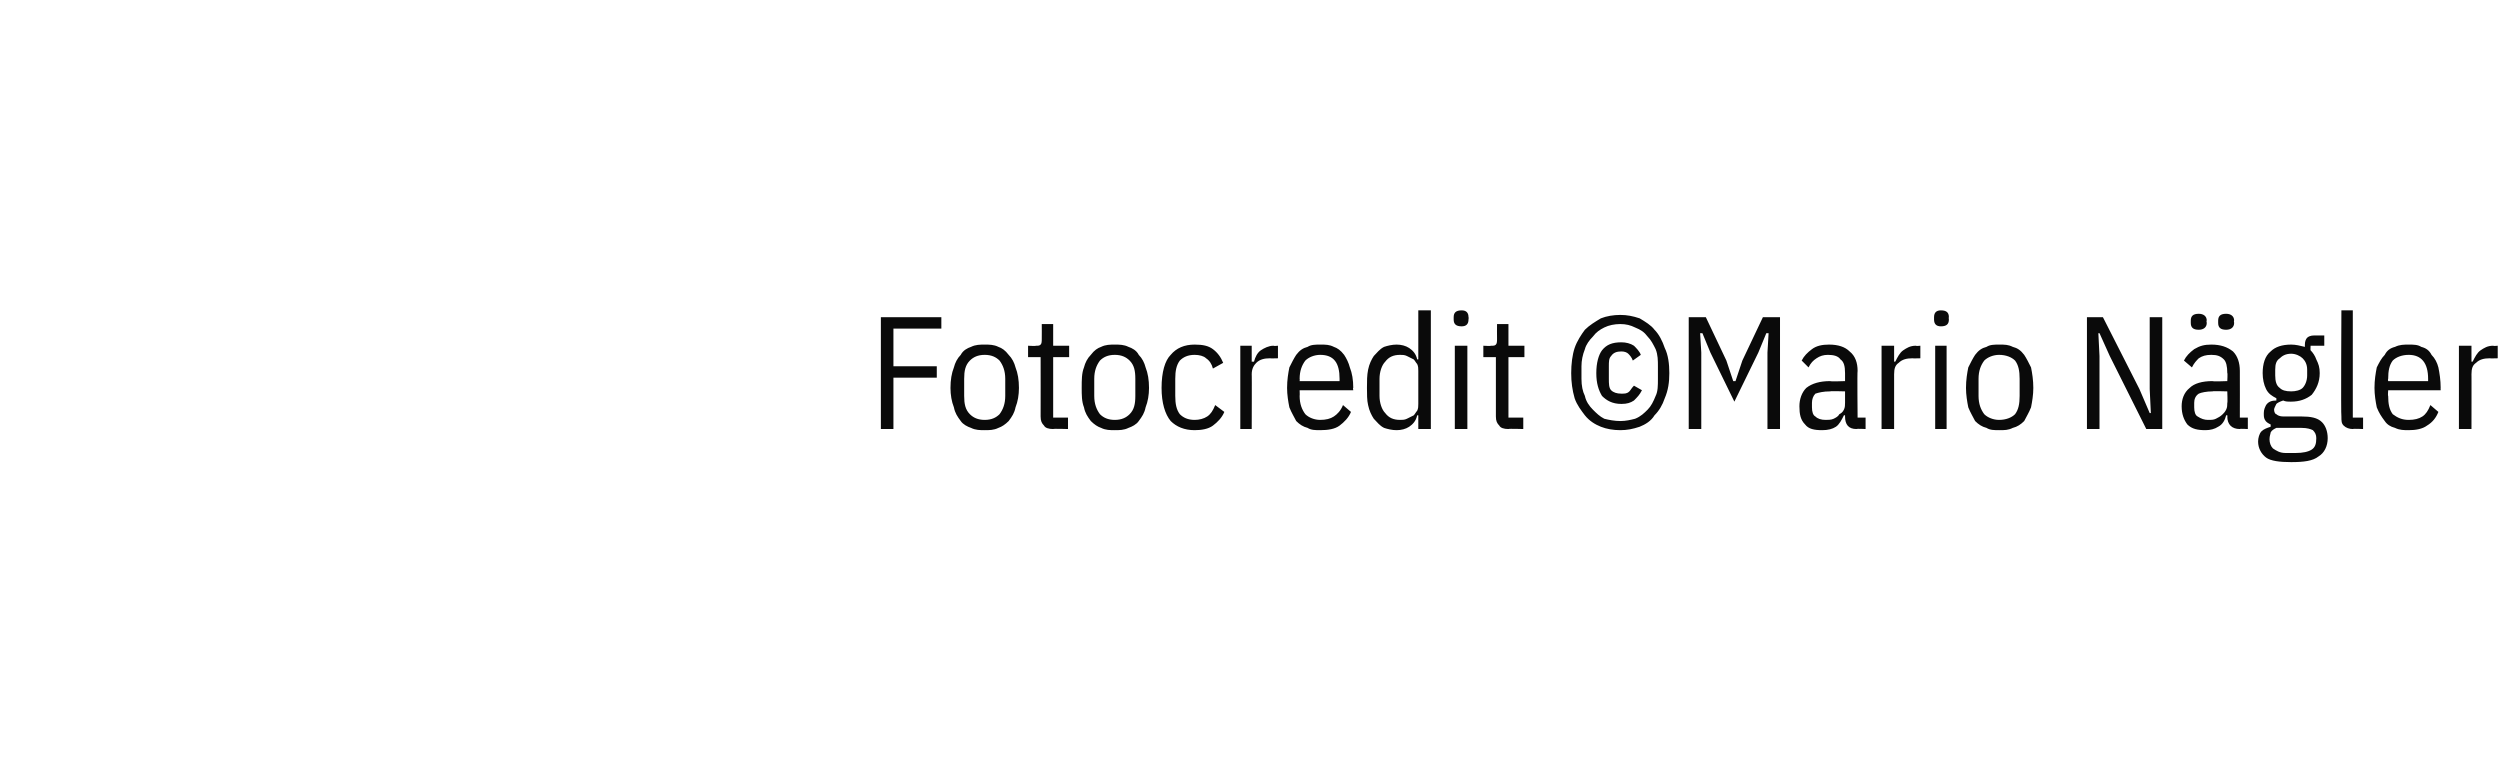 <?xml version="1.0" standalone="no"?><!DOCTYPE svg PUBLIC "-//W3C//DTD SVG 1.1//EN" "http://www.w3.org/Graphics/SVG/1.1/DTD/svg11.dtd"><svg xmlns="http://www.w3.org/2000/svg" version="1.1" width="219.1px" height="67.1px" viewBox="0 -1 219.1 67.1" style="top:-1px">  <desc>Fotocredit ©Mario N gler</desc>  <defs/>  <g id="Polygon198375">    <path d="M 77.2 36.6 L 77.2 26.8 L 82.5 26.8 L 82.5 27.8 L 78.3 27.8 L 78.3 31.1 L 82.1 31.1 L 82.1 32.1 L 78.3 32.1 L 78.3 36.6 L 77.2 36.6 Z M 86.3 36.7 C 85.9 36.7 85.5 36.7 85.1 36.5 C 84.8 36.4 84.4 36.2 84.2 35.9 C 83.9 35.5 83.7 35.2 83.6 34.7 C 83.4 34.2 83.3 33.6 83.3 33 C 83.3 32.3 83.4 31.7 83.6 31.2 C 83.7 30.8 83.9 30.4 84.2 30.1 C 84.4 29.7 84.8 29.5 85.1 29.4 C 85.5 29.2 85.9 29.2 86.3 29.2 C 86.7 29.2 87.1 29.2 87.5 29.4 C 87.8 29.5 88.1 29.7 88.4 30.1 C 88.7 30.4 88.9 30.8 89 31.2 C 89.2 31.7 89.3 32.3 89.3 33 C 89.3 33.6 89.2 34.2 89 34.7 C 88.9 35.2 88.7 35.5 88.4 35.9 C 88.1 36.2 87.8 36.4 87.5 36.5 C 87.1 36.7 86.7 36.7 86.3 36.7 Z M 86.3 35.8 C 86.9 35.8 87.3 35.6 87.6 35.3 C 87.9 34.9 88.1 34.4 88.1 33.7 C 88.1 33.7 88.1 32.2 88.1 32.2 C 88.1 31.5 87.9 31 87.6 30.6 C 87.3 30.3 86.9 30.1 86.3 30.1 C 85.7 30.1 85.3 30.3 85 30.6 C 84.6 31 84.5 31.5 84.5 32.2 C 84.5 32.2 84.5 33.7 84.5 33.7 C 84.5 34.4 84.6 34.9 85 35.3 C 85.3 35.6 85.7 35.8 86.3 35.8 Z M 92.3 36.6 C 91.9 36.6 91.6 36.5 91.5 36.3 C 91.3 36.1 91.2 35.9 91.2 35.5 C 91.21 35.47 91.2 30.3 91.2 30.3 L 90.1 30.3 L 90.1 29.3 C 90.1 29.3 90.78 29.34 90.8 29.3 C 91 29.3 91.1 29.3 91.2 29.2 C 91.3 29.1 91.3 28.9 91.3 28.7 C 91.31 28.7 91.3 27.4 91.3 27.4 L 92.3 27.4 L 92.3 29.3 L 93.7 29.3 L 93.7 30.3 L 92.3 30.3 L 92.3 35.6 L 93.6 35.6 L 93.6 36.6 C 93.6 36.6 92.3 36.56 92.3 36.6 Z M 97.7 36.7 C 97.3 36.7 96.9 36.7 96.5 36.5 C 96.2 36.4 95.9 36.2 95.6 35.9 C 95.3 35.5 95.1 35.2 95 34.7 C 94.8 34.2 94.8 33.6 94.8 33 C 94.8 32.3 94.8 31.7 95 31.2 C 95.1 30.8 95.3 30.4 95.6 30.1 C 95.9 29.7 96.2 29.5 96.5 29.4 C 96.9 29.2 97.3 29.2 97.7 29.2 C 98.1 29.2 98.5 29.2 98.9 29.4 C 99.2 29.5 99.6 29.7 99.8 30.1 C 100.1 30.4 100.3 30.8 100.4 31.2 C 100.6 31.7 100.7 32.3 100.7 33 C 100.7 33.6 100.6 34.2 100.4 34.7 C 100.3 35.2 100.1 35.5 99.8 35.9 C 99.6 36.2 99.2 36.4 98.9 36.5 C 98.5 36.7 98.1 36.7 97.7 36.7 Z M 97.7 35.8 C 98.3 35.8 98.7 35.6 99 35.3 C 99.4 34.9 99.5 34.4 99.5 33.7 C 99.5 33.7 99.5 32.2 99.5 32.2 C 99.5 31.5 99.4 31 99 30.6 C 98.7 30.3 98.3 30.1 97.7 30.1 C 97.1 30.1 96.7 30.3 96.4 30.6 C 96.1 31 95.9 31.5 95.9 32.2 C 95.9 32.2 95.9 33.7 95.9 33.7 C 95.9 34.4 96.1 34.9 96.4 35.3 C 96.7 35.6 97.1 35.8 97.7 35.8 Z M 104.7 36.7 C 103.8 36.7 103.1 36.4 102.6 35.9 C 102.1 35.3 101.8 34.3 101.8 33 C 101.8 31.6 102.1 30.6 102.6 30.1 C 103.1 29.5 103.8 29.2 104.7 29.2 C 105.4 29.2 105.9 29.3 106.3 29.6 C 106.7 29.9 107 30.3 107.2 30.8 C 107.2 30.8 106.3 31.3 106.3 31.3 C 106.2 30.9 106 30.6 105.7 30.4 C 105.5 30.2 105.1 30.1 104.7 30.1 C 104.1 30.1 103.7 30.3 103.4 30.6 C 103.1 31 103 31.5 103 32.2 C 103 32.2 103 33.7 103 33.7 C 103 34.4 103.1 34.9 103.4 35.3 C 103.7 35.6 104.1 35.8 104.7 35.8 C 105.1 35.8 105.5 35.7 105.8 35.5 C 106.1 35.3 106.3 35 106.5 34.5 C 106.5 34.5 107.3 35.1 107.3 35.1 C 107.1 35.6 106.7 36 106.3 36.3 C 105.9 36.6 105.3 36.7 104.7 36.7 Z M 108.7 36.6 L 108.7 29.3 L 109.7 29.3 L 109.7 30.7 C 109.7 30.7 109.86 30.68 109.9 30.7 C 110 30.3 110.2 29.9 110.5 29.7 C 110.8 29.5 111.2 29.3 111.6 29.3 C 111.64 29.34 112 29.3 112 29.3 L 112 30.4 C 112 30.4 111.33 30.42 111.3 30.4 C 110.8 30.4 110.4 30.5 110.1 30.8 C 109.9 31 109.7 31.3 109.7 31.8 C 109.72 31.76 109.7 36.6 109.7 36.6 L 108.7 36.6 Z M 115.7 36.7 C 115.3 36.7 114.9 36.7 114.6 36.5 C 114.2 36.4 113.9 36.2 113.6 35.9 C 113.4 35.5 113.2 35.2 113 34.7 C 112.9 34.2 112.8 33.6 112.8 33 C 112.8 32.3 112.9 31.7 113 31.2 C 113.2 30.8 113.4 30.4 113.6 30.1 C 113.9 29.7 114.2 29.5 114.6 29.4 C 114.9 29.2 115.3 29.2 115.7 29.2 C 116.2 29.2 116.5 29.2 116.9 29.4 C 117.2 29.5 117.5 29.7 117.8 30.1 C 118 30.4 118.2 30.8 118.3 31.2 C 118.5 31.7 118.6 32.3 118.6 33 C 118.55 32.95 118.6 33.2 118.6 33.2 L 113.9 33.2 C 113.9 33.2 113.92 33.68 113.9 33.7 C 113.9 34.4 114.1 34.9 114.4 35.3 C 114.7 35.6 115.2 35.8 115.7 35.8 C 116.2 35.8 116.6 35.7 116.9 35.5 C 117.2 35.3 117.5 35 117.7 34.5 C 117.7 34.5 118.4 35.1 118.4 35.1 C 118.2 35.6 117.8 36 117.4 36.3 C 117 36.6 116.4 36.7 115.7 36.7 Z M 117.4 32.2 C 117.4 30.8 116.9 30.1 115.7 30.1 C 115.2 30.1 114.7 30.3 114.4 30.6 C 114.1 31 113.9 31.5 113.9 32.2 C 113.92 32.22 113.9 32.4 113.9 32.4 L 117.4 32.4 L 117.4 32.2 C 117.4 32.2 117.42 32.22 117.4 32.2 Z M 124.3 35.4 C 124.3 35.4 124.21 35.4 124.2 35.4 C 124.1 35.9 123.8 36.2 123.5 36.4 C 123.2 36.6 122.8 36.7 122.4 36.7 C 122 36.7 121.6 36.6 121.3 36.5 C 120.9 36.3 120.7 36 120.4 35.7 C 120.2 35.4 120 35 119.9 34.5 C 119.8 34.1 119.8 33.5 119.8 33 C 119.8 32.4 119.8 31.9 119.9 31.4 C 120 30.9 120.2 30.5 120.4 30.2 C 120.7 29.9 120.9 29.6 121.3 29.4 C 121.6 29.3 122 29.2 122.4 29.2 C 122.8 29.2 123.2 29.3 123.5 29.5 C 123.8 29.7 124.1 30 124.2 30.5 C 124.21 30.5 124.3 30.5 124.3 30.5 L 124.3 26.2 L 125.4 26.2 L 125.4 36.6 L 124.3 36.6 L 124.3 35.4 Z M 122.7 35.8 C 122.9 35.8 123.1 35.8 123.3 35.7 C 123.5 35.6 123.7 35.5 123.9 35.4 C 124 35.3 124.1 35.1 124.2 35 C 124.3 34.8 124.3 34.6 124.3 34.4 C 124.3 34.4 124.3 31.5 124.3 31.5 C 124.3 31.3 124.3 31.1 124.2 30.9 C 124.1 30.8 124 30.6 123.9 30.5 C 123.7 30.4 123.5 30.3 123.3 30.2 C 123.1 30.1 122.9 30.1 122.7 30.1 C 122.1 30.1 121.7 30.3 121.4 30.7 C 121.1 31 120.9 31.6 120.9 32.2 C 120.9 32.2 120.9 33.7 120.9 33.7 C 120.9 34.3 121.1 34.9 121.4 35.2 C 121.7 35.6 122.1 35.8 122.7 35.8 Z M 128.7 27 C 128.7 27.4 128.5 27.6 128.1 27.6 C 127.6 27.6 127.4 27.4 127.4 27 C 127.4 27 127.4 26.8 127.4 26.8 C 127.4 26.4 127.6 26.2 128.1 26.2 C 128.5 26.2 128.7 26.4 128.7 26.8 C 128.73 26.79 128.7 27 128.7 27 C 128.7 27 128.73 27.02 128.7 27 Z M 127.5 29.3 L 128.6 29.3 L 128.6 36.6 L 127.5 36.6 L 127.5 29.3 Z M 132.2 36.6 C 131.8 36.6 131.5 36.5 131.4 36.3 C 131.2 36.1 131.1 35.9 131.1 35.5 C 131.1 35.47 131.1 30.3 131.1 30.3 L 130 30.3 L 130 29.3 C 130 29.3 130.66 29.34 130.7 29.3 C 130.9 29.3 131 29.3 131.1 29.2 C 131.2 29.1 131.2 28.9 131.2 28.7 C 131.19 28.7 131.2 27.4 131.2 27.4 L 132.2 27.4 L 132.2 29.3 L 133.6 29.3 L 133.6 30.3 L 132.2 30.3 L 132.2 35.6 L 133.5 35.6 L 133.5 36.6 C 133.5 36.6 132.19 36.56 132.2 36.6 Z M 142 36.7 C 141.4 36.7 140.8 36.6 140.3 36.4 C 139.8 36.2 139.3 35.9 138.9 35.4 C 138.6 35 138.2 34.5 138 33.9 C 137.8 33.2 137.7 32.5 137.7 31.7 C 137.7 30.9 137.8 30.1 138 29.5 C 138.2 28.9 138.6 28.3 138.9 27.9 C 139.3 27.5 139.8 27.2 140.3 26.9 C 140.8 26.7 141.4 26.6 142 26.6 C 142.6 26.6 143.1 26.7 143.7 26.9 C 144.2 27.2 144.7 27.5 145 27.9 C 145.4 28.3 145.7 28.9 145.9 29.5 C 146.2 30.1 146.3 30.9 146.3 31.7 C 146.3 32.5 146.2 33.2 145.9 33.9 C 145.7 34.5 145.4 35 145 35.4 C 144.7 35.9 144.2 36.2 143.7 36.4 C 143.1 36.6 142.6 36.7 142 36.7 Z M 142 35.9 C 142.5 35.9 142.9 35.8 143.3 35.7 C 143.8 35.5 144.1 35.2 144.4 34.9 C 144.7 34.6 144.9 34.2 145.1 33.7 C 145.3 33.3 145.3 32.8 145.3 32.2 C 145.3 32.2 145.3 31.1 145.3 31.1 C 145.3 30.6 145.3 30.1 145.1 29.6 C 144.9 29.2 144.7 28.8 144.4 28.5 C 144.1 28.1 143.8 27.9 143.3 27.7 C 142.9 27.5 142.5 27.4 142 27.4 C 141.5 27.4 141 27.5 140.6 27.7 C 140.2 27.9 139.9 28.1 139.6 28.5 C 139.3 28.8 139 29.2 138.9 29.6 C 138.7 30.1 138.6 30.6 138.6 31.1 C 138.6 31.1 138.6 32.2 138.6 32.2 C 138.6 32.8 138.7 33.3 138.9 33.7 C 139 34.2 139.3 34.6 139.6 34.9 C 139.9 35.2 140.2 35.5 140.6 35.7 C 141 35.8 141.5 35.9 142 35.9 Z M 142.1 34.4 C 141.3 34.4 140.8 34.1 140.4 33.7 C 140.1 33.2 139.9 32.6 139.9 31.7 C 139.9 30.8 140.1 30.1 140.4 29.7 C 140.8 29.2 141.3 29 142.1 29 C 142.5 29 142.9 29.1 143.2 29.3 C 143.4 29.5 143.7 29.8 143.8 30.1 C 143.8 30.1 143.1 30.6 143.1 30.6 C 143 30.3 142.8 30.1 142.7 30 C 142.6 29.9 142.4 29.8 142.1 29.8 C 141.7 29.8 141.4 29.9 141.2 30.2 C 141 30.4 141 30.7 141 31.1 C 141 31.1 141 32.2 141 32.2 C 141 32.6 141 33 141.2 33.2 C 141.4 33.4 141.7 33.5 142.1 33.5 C 142.4 33.5 142.6 33.5 142.8 33.3 C 142.9 33.2 143 33 143.2 32.8 C 143.2 32.8 143.9 33.2 143.9 33.2 C 143.7 33.6 143.5 33.8 143.2 34.1 C 142.9 34.3 142.6 34.4 142.1 34.4 Z M 154.9 29.9 L 155 28.2 L 154.8 28.2 L 154.1 29.9 L 152 34.2 L 149.9 29.9 L 149.2 28.2 L 149 28.2 L 149.1 29.9 L 149.1 36.6 L 148 36.6 L 148 26.8 L 149.5 26.8 L 151.3 30.6 L 151.9 32.4 L 152.1 32.4 L 152.7 30.6 L 154.5 26.8 L 156 26.8 L 156 36.6 L 154.9 36.6 L 154.9 29.9 Z M 162.7 36.6 C 162 36.6 161.7 36.2 161.7 35.5 C 161.7 35.52 161.7 35.4 161.7 35.4 C 161.7 35.4 161.56 35.38 161.6 35.4 C 161.4 35.8 161.2 36.2 160.9 36.4 C 160.6 36.6 160.2 36.7 159.7 36.7 C 159 36.7 158.5 36.6 158.2 36.2 C 157.8 35.8 157.7 35.3 157.7 34.6 C 157.7 34 157.9 33.4 158.3 33 C 158.8 32.6 159.5 32.4 160.4 32.4 C 160.4 32.45 161.7 32.4 161.7 32.4 C 161.7 32.4 161.7 31.65 161.7 31.7 C 161.7 31.1 161.6 30.7 161.3 30.5 C 161.1 30.2 160.7 30.1 160.2 30.1 C 159.8 30.1 159.5 30.2 159.2 30.4 C 158.9 30.6 158.7 30.8 158.5 31.2 C 158.5 31.2 157.9 30.6 157.9 30.6 C 158.1 30.2 158.4 29.9 158.8 29.6 C 159.2 29.3 159.7 29.2 160.3 29.2 C 161.1 29.2 161.7 29.4 162.1 29.8 C 162.6 30.2 162.8 30.8 162.8 31.5 C 162.76 31.54 162.8 35.6 162.8 35.6 L 163.5 35.6 L 163.5 36.6 C 163.5 36.6 162.74 36.56 162.7 36.6 Z M 160 35.8 C 160.2 35.8 160.5 35.8 160.7 35.7 C 160.9 35.6 161.1 35.5 161.2 35.3 C 161.4 35.2 161.5 35.1 161.6 34.9 C 161.7 34.7 161.7 34.5 161.7 34.3 C 161.7 34.35 161.7 33.3 161.7 33.3 C 161.7 33.3 160.37 33.26 160.4 33.3 C 159.8 33.3 159.4 33.4 159.1 33.5 C 158.9 33.7 158.8 34 158.8 34.3 C 158.8 34.3 158.8 34.7 158.8 34.7 C 158.8 35.1 158.9 35.4 159.1 35.5 C 159.3 35.7 159.6 35.8 160 35.8 Z M 164.9 36.6 L 164.9 29.3 L 166 29.3 L 166 30.7 C 166 30.7 166.14 30.68 166.1 30.7 C 166.3 30.3 166.5 29.9 166.8 29.7 C 167.1 29.5 167.4 29.3 167.9 29.3 C 167.92 29.34 168.3 29.3 168.3 29.3 L 168.3 30.4 C 168.3 30.4 167.61 30.42 167.6 30.4 C 167.1 30.4 166.7 30.5 166.4 30.8 C 166.1 31 166 31.3 166 31.8 C 166 31.76 166 36.6 166 36.6 L 164.9 36.6 Z M 170.8 27 C 170.8 27.4 170.6 27.6 170.1 27.6 C 169.7 27.6 169.5 27.4 169.5 27 C 169.5 27 169.5 26.8 169.5 26.8 C 169.5 26.4 169.7 26.2 170.1 26.2 C 170.6 26.2 170.8 26.4 170.8 26.8 C 170.77 26.79 170.8 27 170.8 27 C 170.8 27 170.77 27.02 170.8 27 Z M 169.6 29.3 L 170.6 29.3 L 170.6 36.6 L 169.6 36.6 L 169.6 29.3 Z M 175.2 36.7 C 174.8 36.7 174.4 36.7 174.1 36.5 C 173.7 36.4 173.4 36.2 173.1 35.9 C 172.9 35.5 172.7 35.2 172.5 34.7 C 172.4 34.2 172.3 33.6 172.3 33 C 172.3 32.3 172.4 31.7 172.5 31.2 C 172.7 30.8 172.9 30.4 173.1 30.1 C 173.4 29.7 173.7 29.5 174.1 29.4 C 174.4 29.2 174.8 29.2 175.2 29.2 C 175.7 29.2 176 29.2 176.4 29.4 C 176.8 29.5 177.1 29.7 177.4 30.1 C 177.6 30.4 177.8 30.8 178 31.2 C 178.1 31.7 178.2 32.3 178.2 33 C 178.2 33.6 178.1 34.2 178 34.7 C 177.8 35.2 177.6 35.5 177.4 35.9 C 177.1 36.2 176.8 36.4 176.4 36.5 C 176 36.7 175.7 36.7 175.2 36.7 Z M 175.2 35.8 C 175.8 35.8 176.3 35.6 176.6 35.3 C 176.9 34.9 177 34.4 177 33.7 C 177 33.7 177 32.2 177 32.2 C 177 31.5 176.9 31 176.6 30.6 C 176.3 30.3 175.8 30.1 175.2 30.1 C 174.7 30.1 174.2 30.3 173.9 30.6 C 173.6 31 173.4 31.5 173.4 32.2 C 173.4 32.2 173.4 33.7 173.4 33.7 C 173.4 34.4 173.6 34.9 173.9 35.3 C 174.2 35.6 174.7 35.8 175.2 35.8 Z M 184.9 30.2 L 184 28.2 L 183.9 28.2 L 184 30.2 L 184 36.6 L 182.9 36.6 L 182.9 26.8 L 184.3 26.8 L 187.5 33.1 L 188.4 35.2 L 188.5 35.2 L 188.4 33.1 L 188.4 26.8 L 189.5 26.8 L 189.5 36.6 L 188.1 36.6 L 184.9 30.2 Z M 196.3 36.6 C 195.6 36.6 195.2 36.2 195.2 35.5 C 195.24 35.52 195.2 35.4 195.2 35.4 C 195.2 35.4 195.1 35.38 195.1 35.4 C 195 35.8 194.8 36.2 194.4 36.4 C 194.1 36.6 193.7 36.7 193.3 36.7 C 192.6 36.7 192.1 36.6 191.7 36.2 C 191.4 35.8 191.2 35.3 191.2 34.6 C 191.2 34 191.4 33.4 191.9 33 C 192.3 32.6 193 32.4 193.9 32.4 C 193.94 32.45 195.2 32.4 195.2 32.4 C 195.2 32.4 195.24 31.65 195.2 31.7 C 195.2 31.1 195.1 30.7 194.9 30.5 C 194.6 30.2 194.3 30.1 193.8 30.1 C 193.3 30.1 193 30.2 192.7 30.4 C 192.5 30.6 192.3 30.8 192.1 31.2 C 192.1 31.2 191.4 30.6 191.4 30.6 C 191.6 30.2 191.9 29.9 192.3 29.6 C 192.8 29.3 193.2 29.2 193.8 29.2 C 194.6 29.2 195.2 29.4 195.7 29.8 C 196.1 30.2 196.3 30.8 196.3 31.5 C 196.31 31.54 196.3 35.6 196.3 35.6 L 197 35.6 L 197 36.6 C 197 36.6 196.28 36.56 196.3 36.6 Z M 193.5 35.8 C 193.8 35.8 194 35.8 194.2 35.7 C 194.4 35.6 194.6 35.5 194.8 35.3 C 194.9 35.2 195 35.1 195.1 34.9 C 195.2 34.7 195.2 34.5 195.2 34.3 C 195.24 34.35 195.2 33.3 195.2 33.3 C 195.2 33.3 193.91 33.26 193.9 33.3 C 193.4 33.3 192.9 33.4 192.7 33.5 C 192.4 33.7 192.3 34 192.3 34.3 C 192.3 34.3 192.3 34.7 192.3 34.7 C 192.3 35.1 192.4 35.4 192.6 35.5 C 192.9 35.7 193.2 35.8 193.5 35.8 Z M 193.4 27.3 C 193.4 27.7 193.1 27.9 192.7 27.9 C 192.2 27.9 192 27.7 192 27.3 C 192 27.3 192 27.1 192 27.1 C 192 26.7 192.2 26.5 192.7 26.5 C 193.1 26.5 193.4 26.7 193.4 27.1 C 193.35 27.07 193.4 27.3 193.4 27.3 C 193.4 27.3 193.35 27.32 193.4 27.3 Z M 195.8 27.3 C 195.8 27.7 195.5 27.9 195.1 27.9 C 194.6 27.9 194.4 27.7 194.4 27.3 C 194.4 27.3 194.4 27.1 194.4 27.1 C 194.4 26.7 194.6 26.5 195.1 26.5 C 195.5 26.5 195.8 26.7 195.8 27.1 C 195.76 27.07 195.8 27.3 195.8 27.3 C 195.8 27.3 195.76 27.32 195.8 27.3 Z M 204 37.4 C 204 38.1 203.7 38.7 203.2 39 C 202.7 39.4 201.9 39.5 200.8 39.5 C 199.8 39.5 199 39.4 198.6 39.1 C 198.2 38.8 197.9 38.3 197.9 37.7 C 197.9 37.4 198 37 198.2 36.8 C 198.4 36.6 198.7 36.5 199 36.4 C 199 36.4 199 36.2 199 36.2 C 198.8 36.1 198.6 36 198.5 35.8 C 198.4 35.6 198.4 35.5 198.4 35.2 C 198.4 34.9 198.5 34.7 198.6 34.5 C 198.8 34.2 199.1 34.1 199.5 34.1 C 199.5 34.1 199.5 33.9 199.5 33.9 C 199.1 33.7 198.8 33.5 198.6 33.1 C 198.4 32.7 198.3 32.2 198.3 31.7 C 198.3 30.9 198.5 30.2 199 29.8 C 199.4 29.4 200 29.2 200.8 29.2 C 201.2 29.2 201.6 29.3 202 29.4 C 202 29.4 202 29.2 202 29.2 C 202 28.9 202.1 28.7 202.2 28.6 C 202.3 28.5 202.5 28.4 202.8 28.4 C 202.76 28.4 203.7 28.4 203.7 28.4 L 203.7 29.3 L 202.5 29.3 C 202.5 29.3 202.48 29.73 202.5 29.7 C 202.7 29.9 202.9 30.2 203 30.5 C 203.2 30.9 203.3 31.2 203.3 31.7 C 203.3 32.5 203 33.1 202.6 33.6 C 202.1 34 201.5 34.2 200.8 34.2 C 200.5 34.2 200.3 34.2 200.1 34.1 C 199.8 34.2 199.6 34.3 199.5 34.4 C 199.4 34.6 199.3 34.8 199.3 34.9 C 199.3 35.1 199.4 35.3 199.5 35.3 C 199.6 35.4 199.8 35.5 200.1 35.5 C 200.1 35.5 201.7 35.5 201.7 35.5 C 202.5 35.5 203.1 35.6 203.5 36 C 203.8 36.3 204 36.8 204 37.4 Z M 203 37.4 C 203 37.1 202.9 36.9 202.7 36.7 C 202.5 36.6 202.2 36.5 201.7 36.5 C 201.7 36.5 199.5 36.5 199.5 36.5 C 199.3 36.6 199.1 36.7 199 36.9 C 199 37 198.9 37.2 198.9 37.5 C 198.9 37.8 199 38.1 199.2 38.3 C 199.5 38.5 199.8 38.7 200.3 38.7 C 200.3 38.7 201.2 38.7 201.2 38.7 C 201.8 38.7 202.3 38.6 202.6 38.4 C 202.9 38.2 203 37.9 203 37.4 Z M 200.8 33.3 C 201.2 33.3 201.6 33.2 201.8 33 C 202 32.8 202.2 32.4 202.2 31.9 C 202.2 31.9 202.2 31.4 202.2 31.4 C 202.2 30.9 202 30.6 201.8 30.4 C 201.6 30.2 201.2 30 200.8 30 C 200.3 30 200 30.2 199.8 30.4 C 199.5 30.6 199.4 30.9 199.4 31.4 C 199.4 31.4 199.4 31.9 199.4 31.9 C 199.4 32.4 199.5 32.8 199.8 33 C 200 33.2 200.3 33.3 200.8 33.3 Z M 206.2 36.6 C 205.9 36.6 205.6 36.5 205.4 36.3 C 205.2 36.1 205.2 35.9 205.2 35.5 C 205.15 35.47 205.2 26.2 205.2 26.2 L 206.2 26.2 L 206.2 35.6 L 207.1 35.6 L 207.1 36.6 C 207.1 36.6 206.25 36.56 206.2 36.6 Z M 211.1 36.7 C 210.7 36.7 210.3 36.7 209.9 36.5 C 209.5 36.4 209.2 36.2 209 35.9 C 208.7 35.5 208.5 35.2 208.3 34.7 C 208.2 34.2 208.1 33.6 208.1 33 C 208.1 32.3 208.2 31.7 208.3 31.2 C 208.5 30.8 208.7 30.4 209 30.1 C 209.2 29.7 209.5 29.5 209.9 29.4 C 210.3 29.2 210.7 29.2 211.1 29.2 C 211.5 29.2 211.9 29.2 212.2 29.4 C 212.6 29.5 212.9 29.7 213.1 30.1 C 213.4 30.4 213.6 30.8 213.7 31.2 C 213.8 31.7 213.9 32.3 213.9 33 C 213.89 32.95 213.9 33.2 213.9 33.2 L 209.3 33.2 C 209.3 33.2 209.26 33.68 209.3 33.7 C 209.3 34.4 209.4 34.9 209.7 35.3 C 210.1 35.6 210.5 35.8 211.1 35.8 C 211.6 35.8 212 35.7 212.3 35.5 C 212.6 35.3 212.8 35 213 34.5 C 213 34.5 213.7 35.1 213.7 35.1 C 213.5 35.6 213.2 36 212.7 36.3 C 212.3 36.6 211.7 36.7 211.1 36.7 Z M 212.8 32.2 C 212.8 30.8 212.2 30.1 211.1 30.1 C 210.5 30.1 210 30.3 209.7 30.6 C 209.4 31 209.3 31.5 209.3 32.2 C 209.26 32.22 209.3 32.4 209.3 32.4 L 212.8 32.4 L 212.8 32.2 C 212.8 32.2 212.76 32.22 212.8 32.2 Z M 215.5 36.6 L 215.5 29.3 L 216.6 29.3 L 216.6 30.7 C 216.6 30.7 216.75 30.68 216.7 30.7 C 216.9 30.3 217.1 29.9 217.4 29.7 C 217.7 29.5 218 29.3 218.5 29.3 C 218.52 29.34 218.9 29.3 218.9 29.3 L 218.9 30.4 C 218.9 30.4 218.22 30.42 218.2 30.4 C 217.7 30.4 217.3 30.5 217 30.8 C 216.7 31 216.6 31.3 216.6 31.8 C 216.61 31.76 216.6 36.6 216.6 36.6 L 215.5 36.6 Z " stroke="none" fill="#0a0a0a"/>  </g></svg>